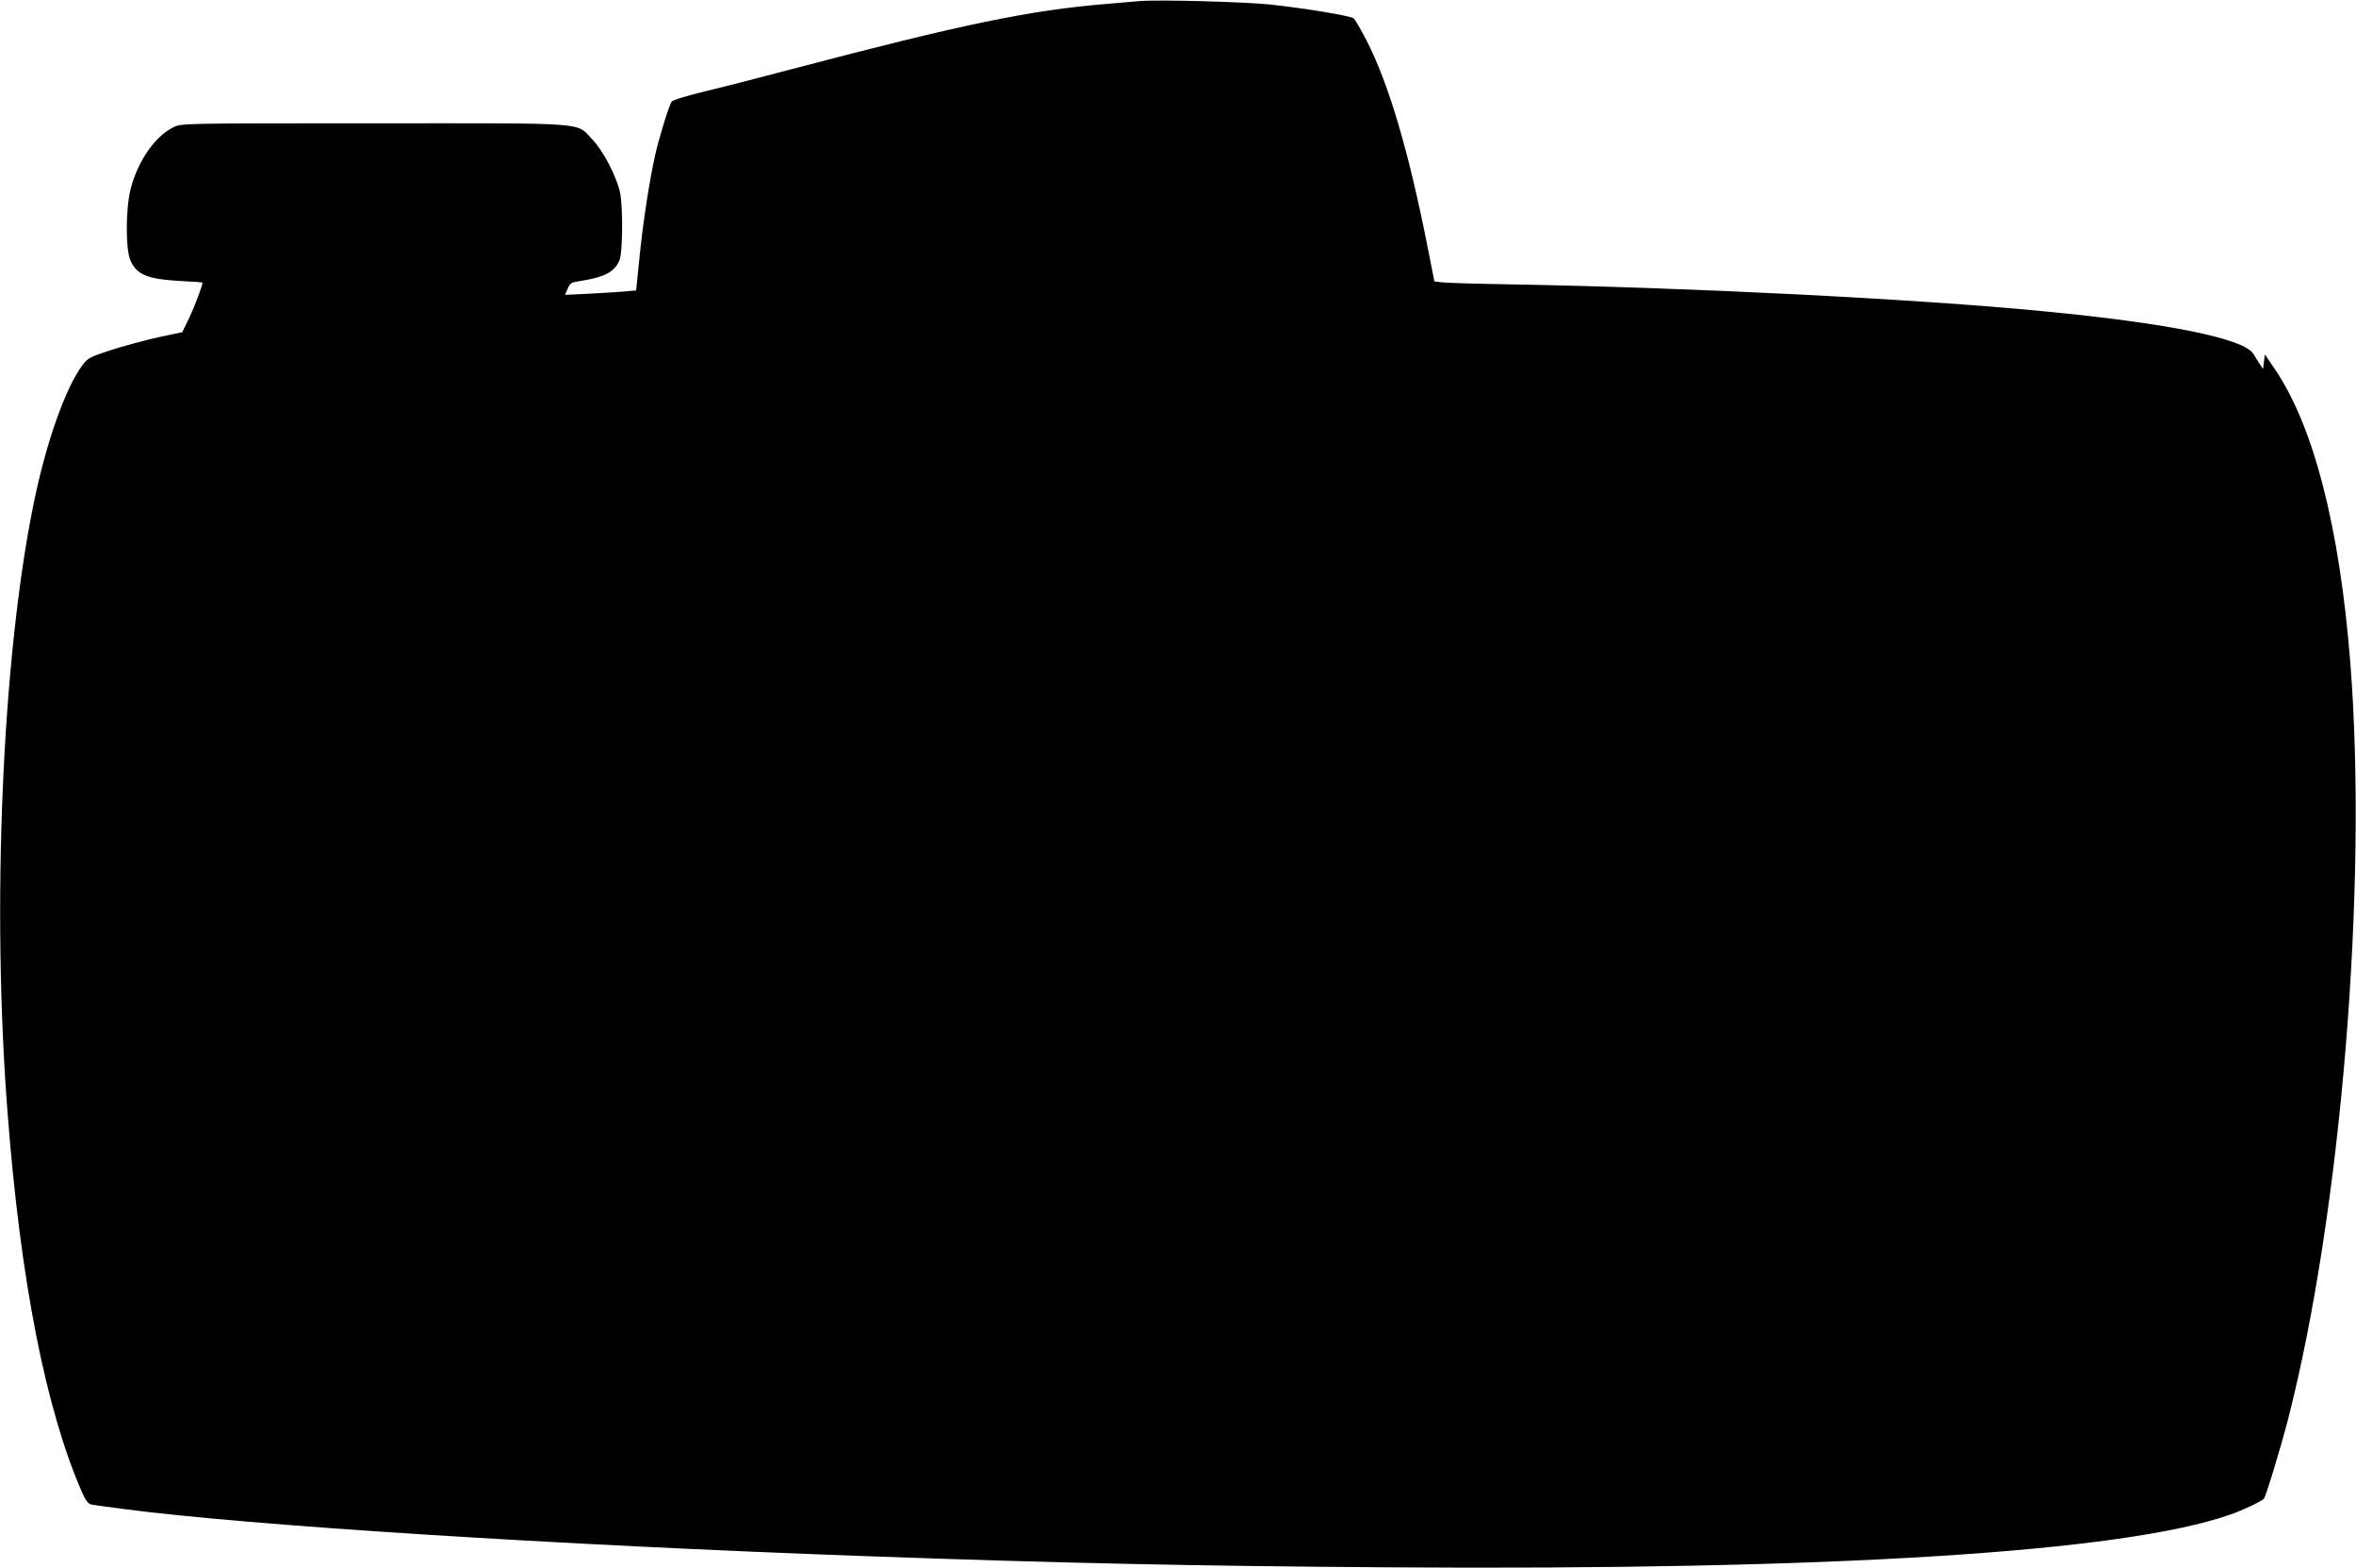 <?xml version="1.0" standalone="no"?>
<!DOCTYPE svg PUBLIC "-//W3C//DTD SVG 20010904//EN"
 "http://www.w3.org/TR/2001/REC-SVG-20010904/DTD/svg10.dtd">
<svg version="1.0" xmlns="http://www.w3.org/2000/svg"
 width="1280pt" height="852pt" viewBox="0 0 1280 852"
 preserveAspectRatio="xMidYMid meet">
<g transform="translate(0,852) scale(0.1,-0.1)"
fill="#000000" stroke="none">
<path d="M6190 8514 c-25 -2 -103 -9 -175 -15 -424 -35 -788 -111 -1711 -354
-155 -41 -364 -95 -464 -119 -101 -24 -187 -50 -191 -58 -15 -23 -68 -195 -89
-288 -32 -143 -67 -370 -86 -562 l-18 -176 -65 -6 c-36 -3 -123 -8 -193 -12
l-128 -6 14 33 c13 31 20 35 68 42 133 21 187 49 214 114 17 40 19 287 3 365
-17 85 -92 229 -148 287 -96 99 10 91 -1185 91 -1049 0 -1050 0 -1093 -21
-100 -48 -195 -185 -233 -335 -28 -108 -28 -330 -1 -390 35 -78 94 -101 274
-111 64 -3 117 -7 117 -8 0 -18 -42 -129 -71 -190 l-39 -80 -132 -28 c-72 -16
-187 -47 -255 -69 -116 -38 -127 -44 -155 -82 -94 -126 -200 -428 -267 -761
-169 -834 -227 -2182 -140 -3300 70 -913 207 -1610 404 -2062 18 -42 34 -63
48 -67 12 -3 92 -14 177 -25 685 -90 2340 -195 4025 -256 1092 -39 1806 -54
2843 -61 2410 -17 3996 82 4577 286 72 25 160 67 184 86 10 9 88 264 131 429
289 1124 435 2899 339 4115 -58 738 -201 1291 -413 1599 l-51 75 -5 -40 -5
-39 -20 30 c-11 17 -25 39 -31 50 -46 84 -455 168 -1144 234 -688 67 -1926
129 -2895 146 -181 3 -349 8 -371 11 l-41 5 -37 187 c-103 522 -212 890 -333
1125 -31 59 -62 112 -68 117 -16 14 -265 55 -450 75 -140 15 -612 28 -715 19z"/>
</g>
</svg>

